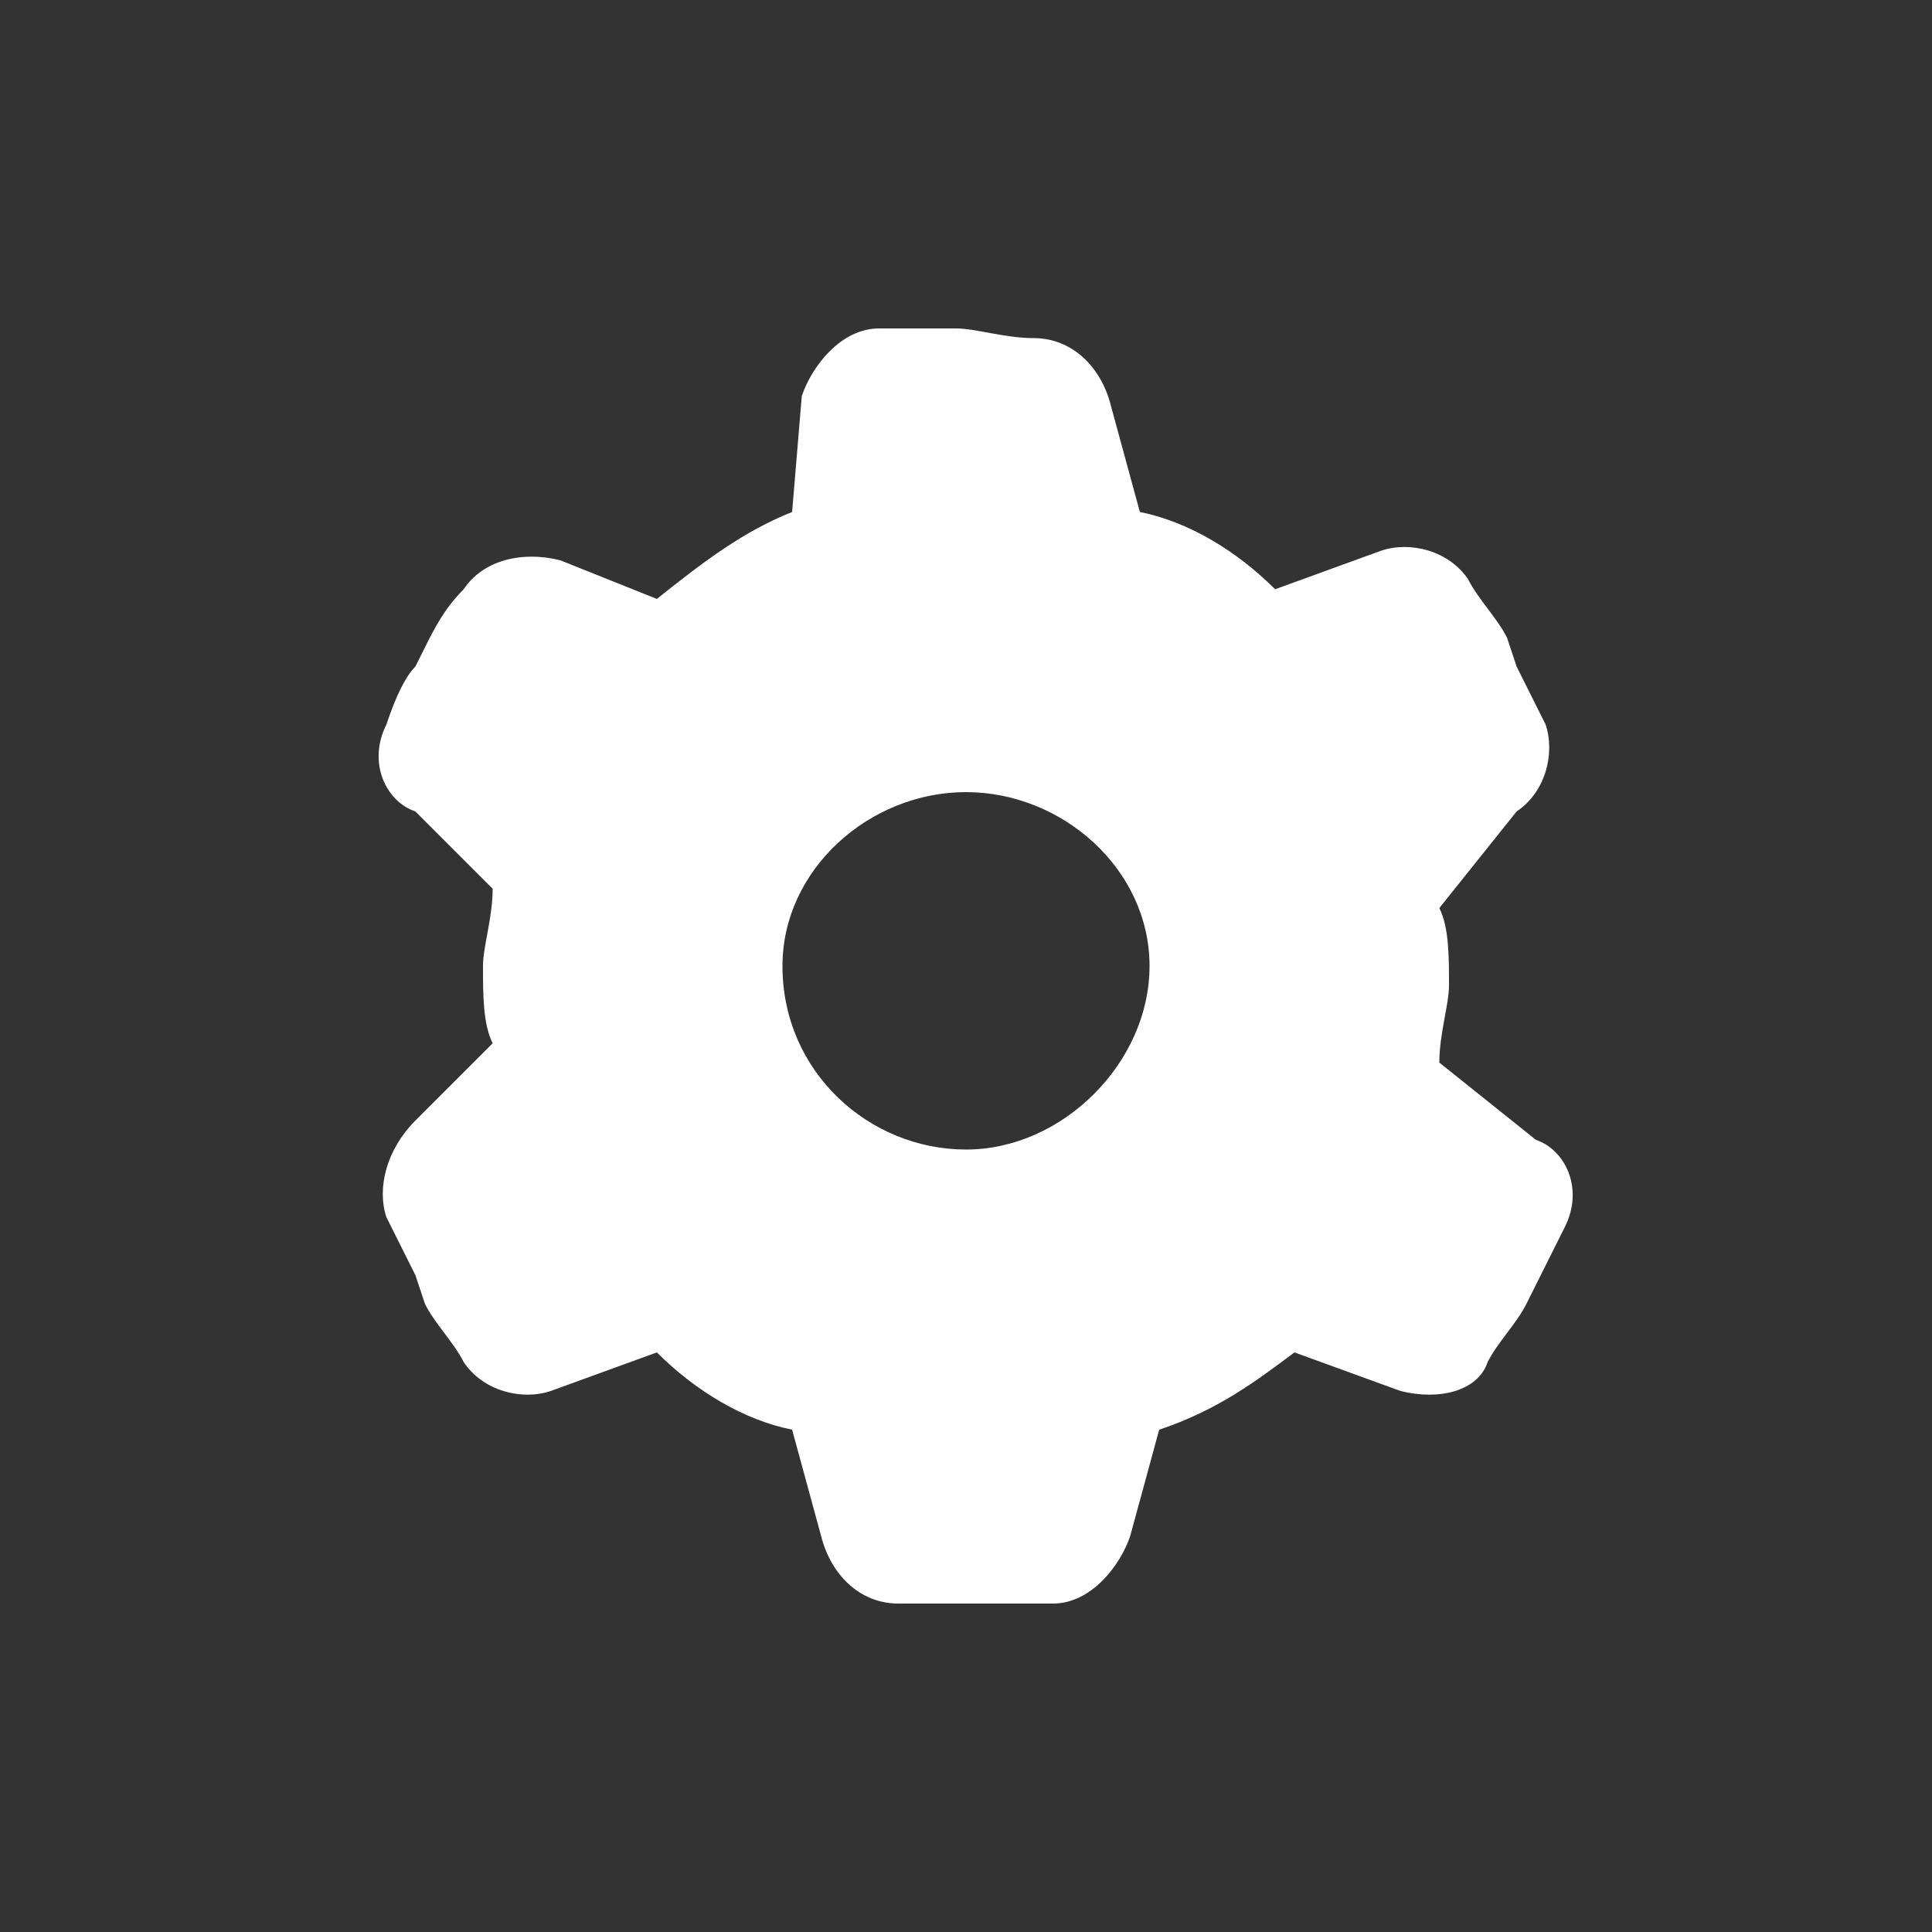 <?xml version="1.0" encoding="utf-8"?>
<!-- Generator: Adobe Illustrator 19.2.1, SVG Export Plug-In . SVG Version: 6.00 Build 0)  -->
<svg version="1.1" id="Layer_1" xmlns="http://www.w3.org/2000/svg" xmlns:xlink="http://www.w3.org/1999/xlink" x="0px" y="0px"
	 viewBox="0 0 20 20" style="enable-background:new 0 0 20 20;" xml:space="preserve">
<rect x="0" y="0" width="20" height="20" fill="#333333" stroke="none"/>
<style type="text/css">
	.st0{fill:#FFFFFF;}
</style>
<path class="st0" d="M15.7,8.4C16,8.2,16.1,7.8,16,7.5c-0.1-0.2-0.2-0.4-0.3-0.6l-0.1-0.3c-0.1-0.2-0.3-0.4-0.4-0.6
	c-0.2-0.3-0.6-0.4-0.9-0.3l-1.1,0.4c-0.4-0.4-0.9-0.7-1.4-0.8l-0.3-1.1c-0.1-0.4-0.4-0.7-0.8-0.7c-0.3,0-0.6-0.1-0.8-0.1l0,0
	c-0.3,0-0.6,0-0.8,0c-0.4,0-0.7,0.4-0.8,0.7L8.2,5.3C7.7,5.5,7.3,5.8,6.8,6.2l-1-0.4c-0.4-0.1-0.8,0-1,0.3C4.6,6.3,4.5,6.5,4.4,6.7
	L4.3,6.9C4.2,7,4.1,7.2,4,7.5C3.8,7.9,4,8.3,4.3,8.4l0.8,0.8C5.1,9.5,5,9.8,5,10c0,0.3,0,0.6,0.1,0.8l-0.8,0.8
	c-0.3,0.3-0.4,0.7-0.3,1c0.1,0.2,0.2,0.4,0.3,0.6l0.1,0.3c0.1,0.2,0.3,0.4,0.4,0.6c0.2,0.3,0.6,0.4,0.9,0.3L6.8,14
	c0.4,0.4,0.9,0.7,1.4,0.8l0.3,1.1c0.1,0.4,0.4,0.7,0.8,0.7c0.3,0,0.6,0,0.8,0c0.3,0,0.6,0,0.8,0c0.4,0,0.7-0.4,0.8-0.7l0.3-1.1
	c0.6-0.2,1-0.5,1.4-0.8l1.1,0.4c0.4,0.1,0.8,0,0.9-0.3c0.1-0.2,0.3-0.4,0.4-0.6l0.1-0.2c0.1-0.2,0.2-0.4,0.3-0.6
	c0.2-0.4,0-0.8-0.3-0.9l-1-0.8c0-0.3,0.1-0.6,0.1-0.8c0-0.3,0-0.6-0.1-0.8L15.7,8.4L15.7,8.4z M8.1,10C8.1,9,9,8.2,10,8.2
	S11.9,9,11.9,10S11,11.9,10,11.9S8.1,11.1,8.1,10z"/>
</svg>
